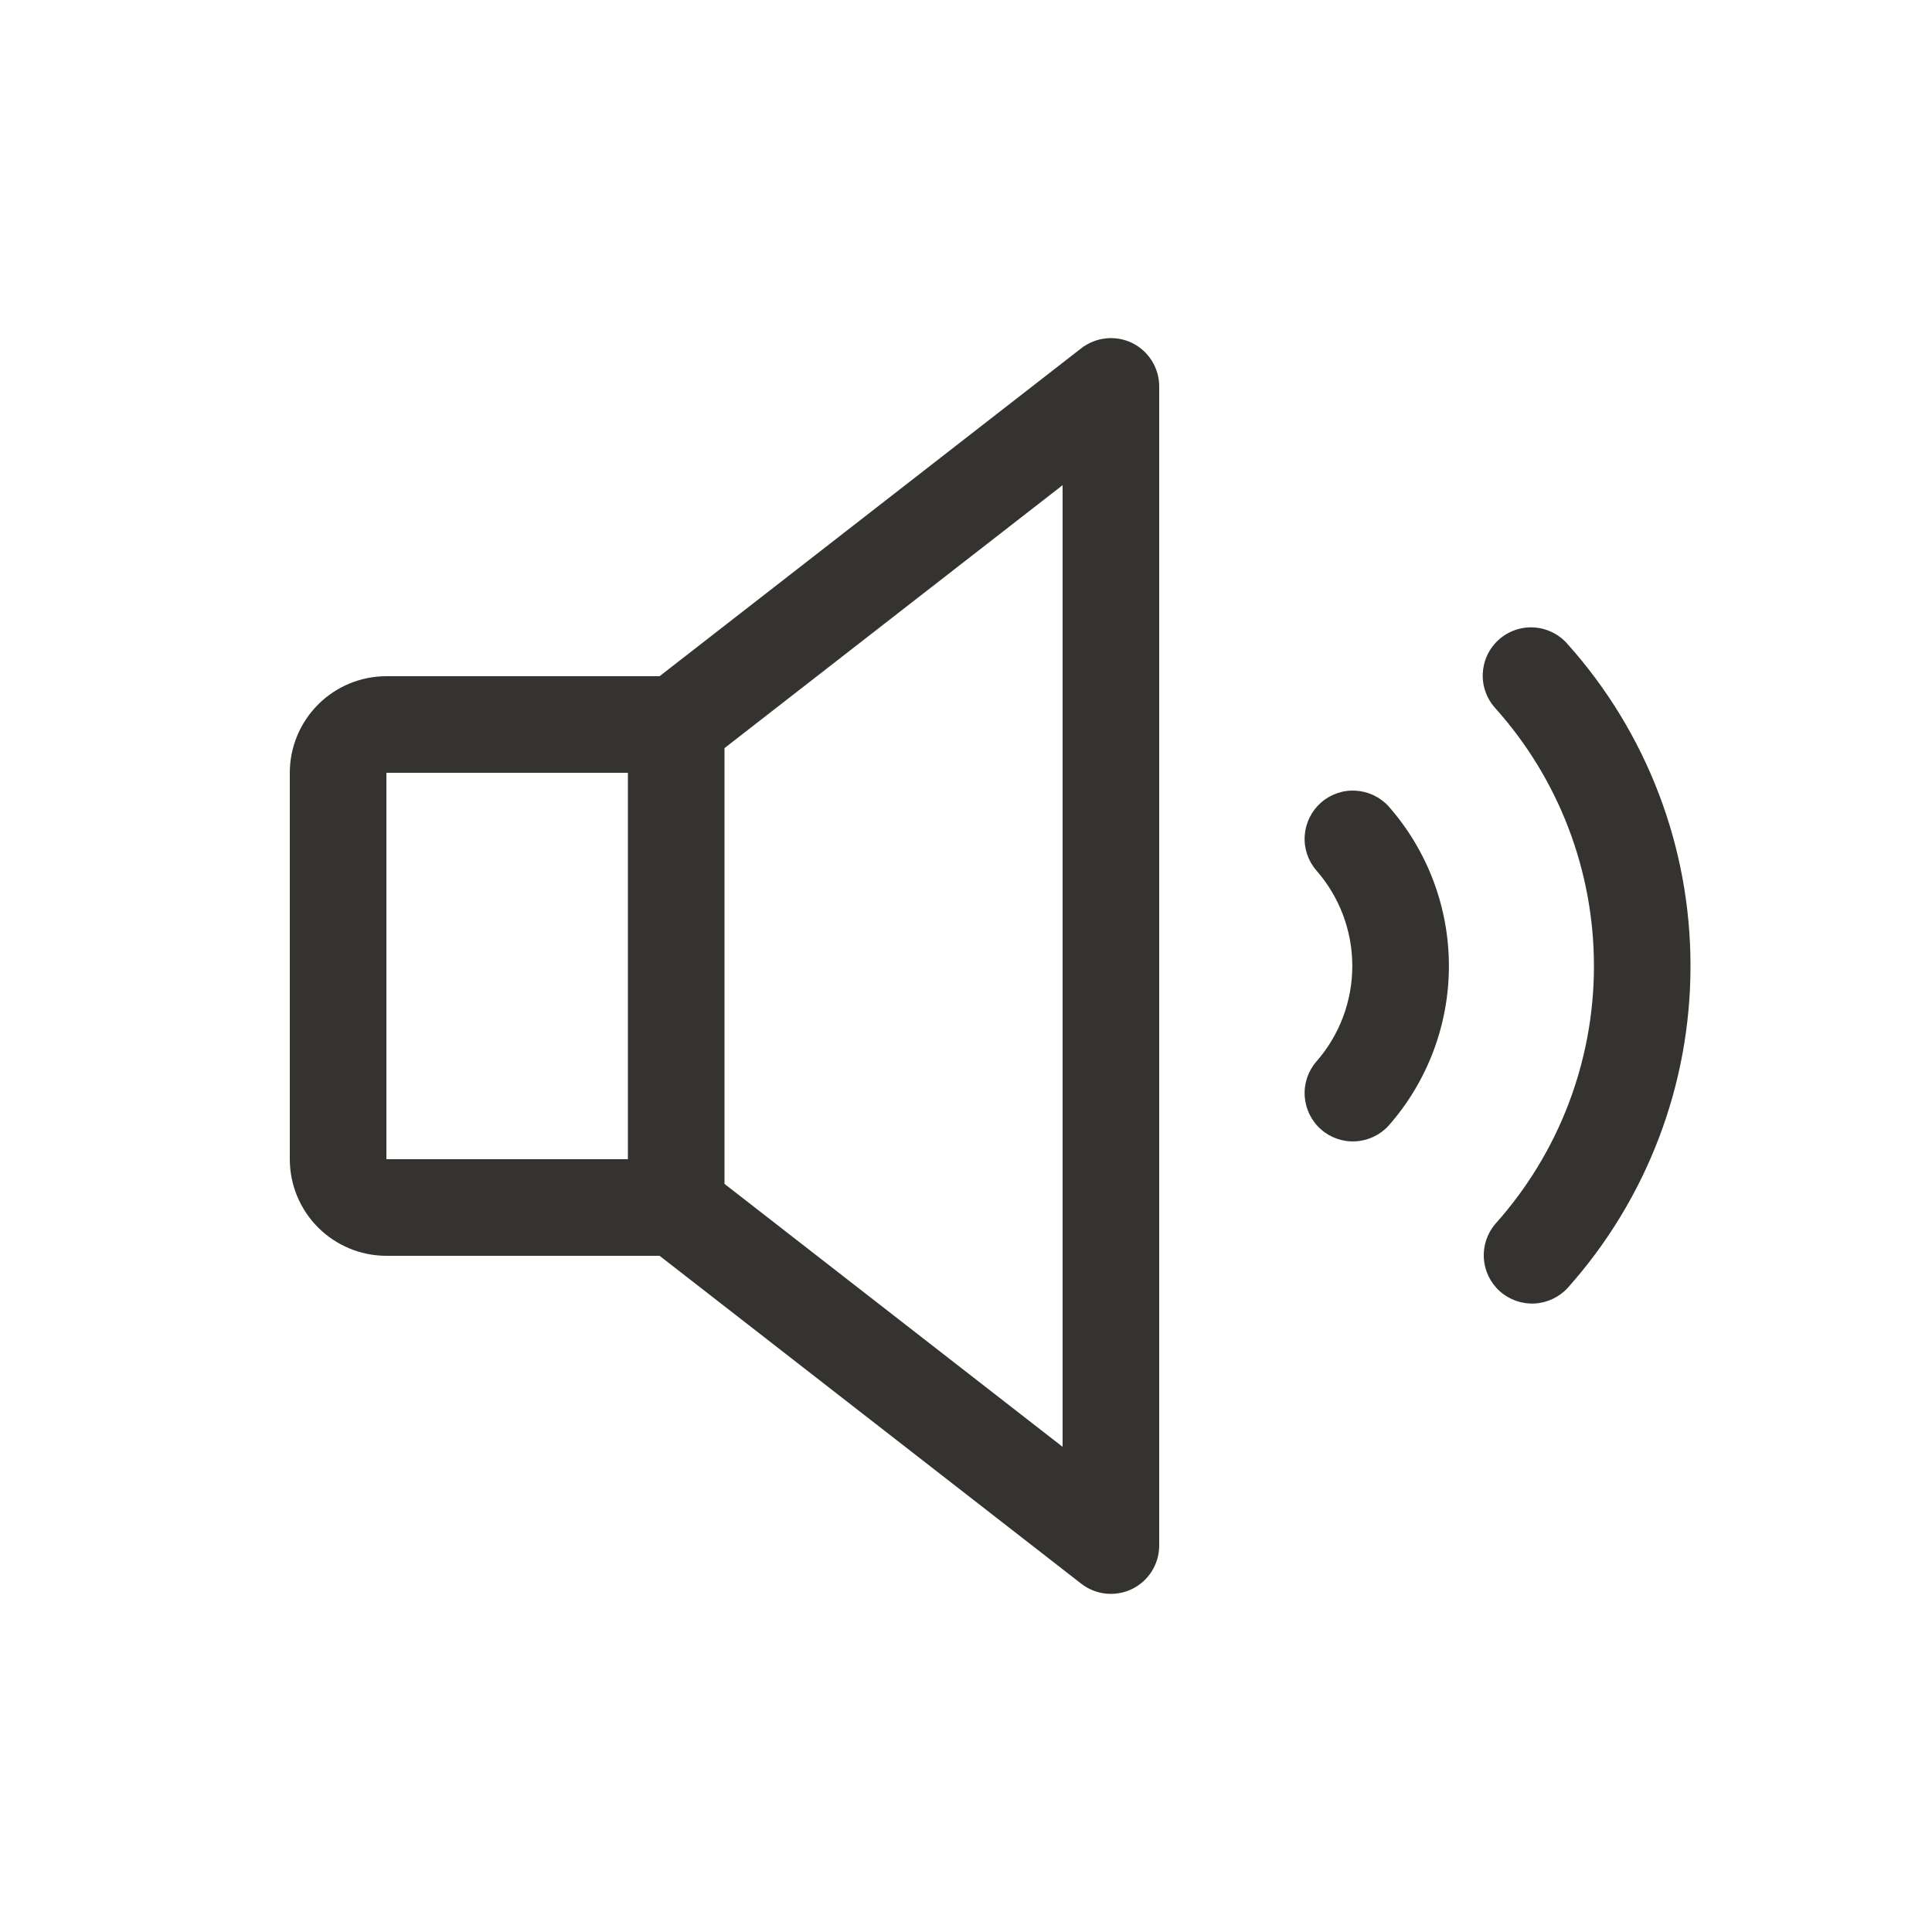 <svg xmlns="http://www.w3.org/2000/svg" fill="none" viewBox="0 0 40 40" height="40" width="40">
<path fill="#343330" d="M23.439 7.101C23.271 7.019 23.083 6.986 22.897 7.006C22.711 7.025 22.534 7.096 22.386 7.211L13.656 14H8C7.47 14 6.961 14.211 6.586 14.586C6.211 14.961 6 15.47 6 16V24C6 24.53 6.211 25.039 6.586 25.414C6.961 25.789 7.47 26 8 26H13.656L22.386 32.789C22.534 32.904 22.711 32.975 22.897 32.994C23.083 33.013 23.271 32.98 23.439 32.898C23.607 32.816 23.749 32.688 23.848 32.529C23.947 32.37 24 32.187 24 32V8C24 7.813 23.947 7.629 23.848 7.47C23.749 7.311 23.607 7.183 23.439 7.101ZM8 16H13V24H8V16ZM22 29.955L15 24.511V15.489L22 10.045V29.955ZM28.75 16.695C29.554 17.608 29.998 18.783 29.998 20C29.998 21.217 29.554 22.392 28.75 23.305C28.573 23.499 28.327 23.616 28.065 23.63C27.803 23.645 27.546 23.556 27.349 23.382C27.152 23.208 27.032 22.964 27.013 22.703C26.994 22.441 27.079 22.182 27.25 21.983C27.732 21.435 27.998 20.73 27.998 20C27.998 19.27 27.732 18.565 27.25 18.017C27.079 17.818 26.994 17.559 27.013 17.297C27.032 17.036 27.152 16.792 27.349 16.618C27.546 16.444 27.803 16.355 28.065 16.37C28.327 16.384 28.573 16.501 28.75 16.695ZM35 20C35.001 22.46 34.095 24.834 32.454 26.668C32.276 26.86 32.029 26.975 31.767 26.988C31.505 27 31.248 26.909 31.052 26.734C30.857 26.559 30.738 26.314 30.721 26.052C30.705 25.79 30.792 25.532 30.964 25.334C32.276 23.867 33.001 21.968 33.001 20.001C33.001 18.033 32.276 16.134 30.964 14.668C30.874 14.57 30.804 14.456 30.759 14.331C30.713 14.206 30.693 14.074 30.699 13.941C30.706 13.809 30.738 13.679 30.795 13.559C30.852 13.439 30.932 13.332 31.031 13.244C31.13 13.155 31.245 13.087 31.371 13.044C31.496 13 31.629 12.982 31.761 12.991C31.894 12.999 32.023 13.034 32.142 13.093C32.261 13.152 32.367 13.233 32.454 13.334C34.095 15.166 35.002 17.54 35 20Z"></path>
</svg>
